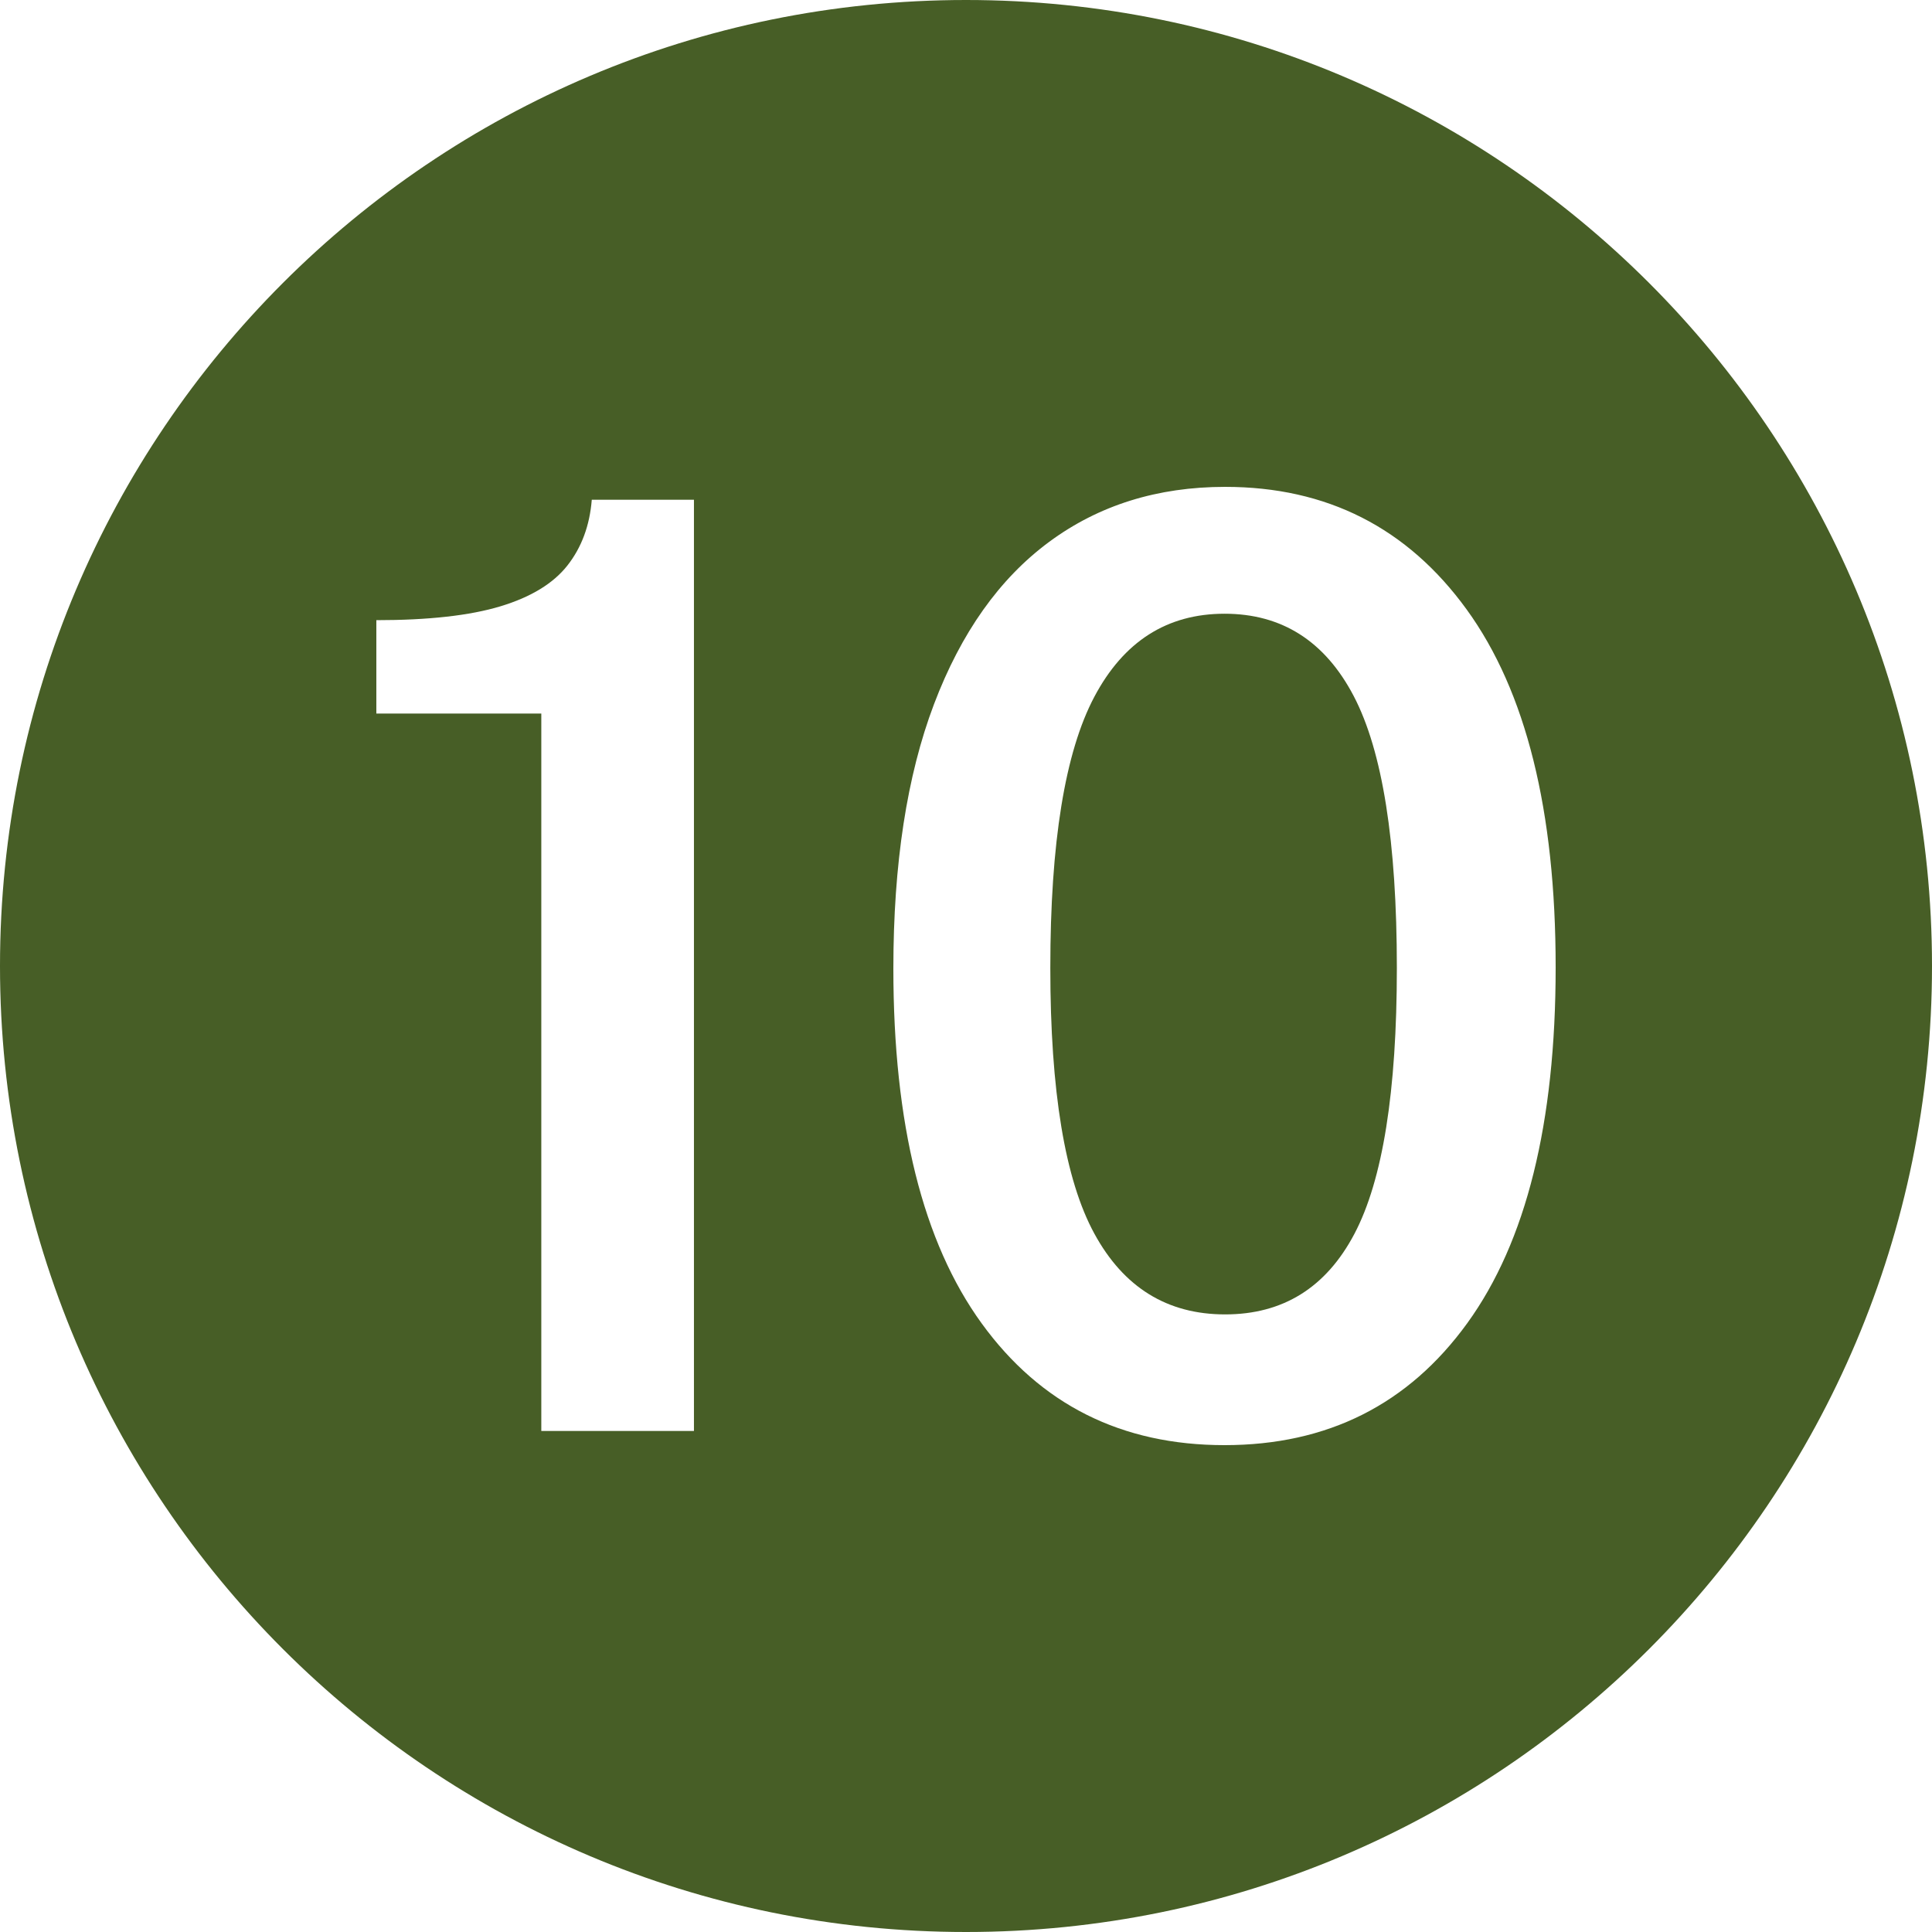 <?xml version="1.0" encoding="UTF-8" standalone="no"?><svg xmlns="http://www.w3.org/2000/svg" xmlns:xlink="http://www.w3.org/1999/xlink" data-name="Layer 1" fill="#475e26" height="600" preserveAspectRatio="xMidYMid meet" version="1" viewBox="0.0 0.0 600.0 600.0" width="600" zoomAndPan="magnify"><g id="change1_1"><path d="M380.283,190.6c-17.844,0-31.32,8.6-40.43,25.8-9.112,17.2-13.667,45.269-13.667,84.2,0,38.269,4.555,65.769,13.667,82.5,9.109,16.734,22.652,25.1,40.621,25.1s31.349-8.331,40.143-25c8.793-16.666,13.189-44.2,13.189-82.6,0-39.2-4.463-67.332-13.381-84.4-8.922-17.065-22.303-25.6-40.143-25.6Z"/></g><g id="change1_2"><path d="M300,0C134.314,0,0,134.315,0,300s134.314,300,300,300,300-134.315,300-300S465.686,0,300,0Zm-84.488,444.4h-47.405V221.6h-51.23v-29c16.184,0,29.023-1.432,38.518-4.3,9.492-2.866,16.439-7.1,20.836-12.7,4.396-5.6,6.912-12.4,7.551-20.4h31.731V444.4Zm240.181-33.5c-18.288,25.269-43.425,37.9-75.41,37.9s-57.125-12.6-75.41-37.8c-18.289-25.2-27.432-61.931-27.432-110.2,0-32.531,4.206-59.9,12.617-82.1,8.41-22.2,20.324-39,35.746-50.4,15.417-11.4,33.643-17.1,54.67-17.1,31.603,0,56.611,12.7,75.027,38.1,18.414,25.4,27.622,62.435,27.622,111.1,0,48.4-9.146,85.234-27.431,110.5Z"/></g></svg>